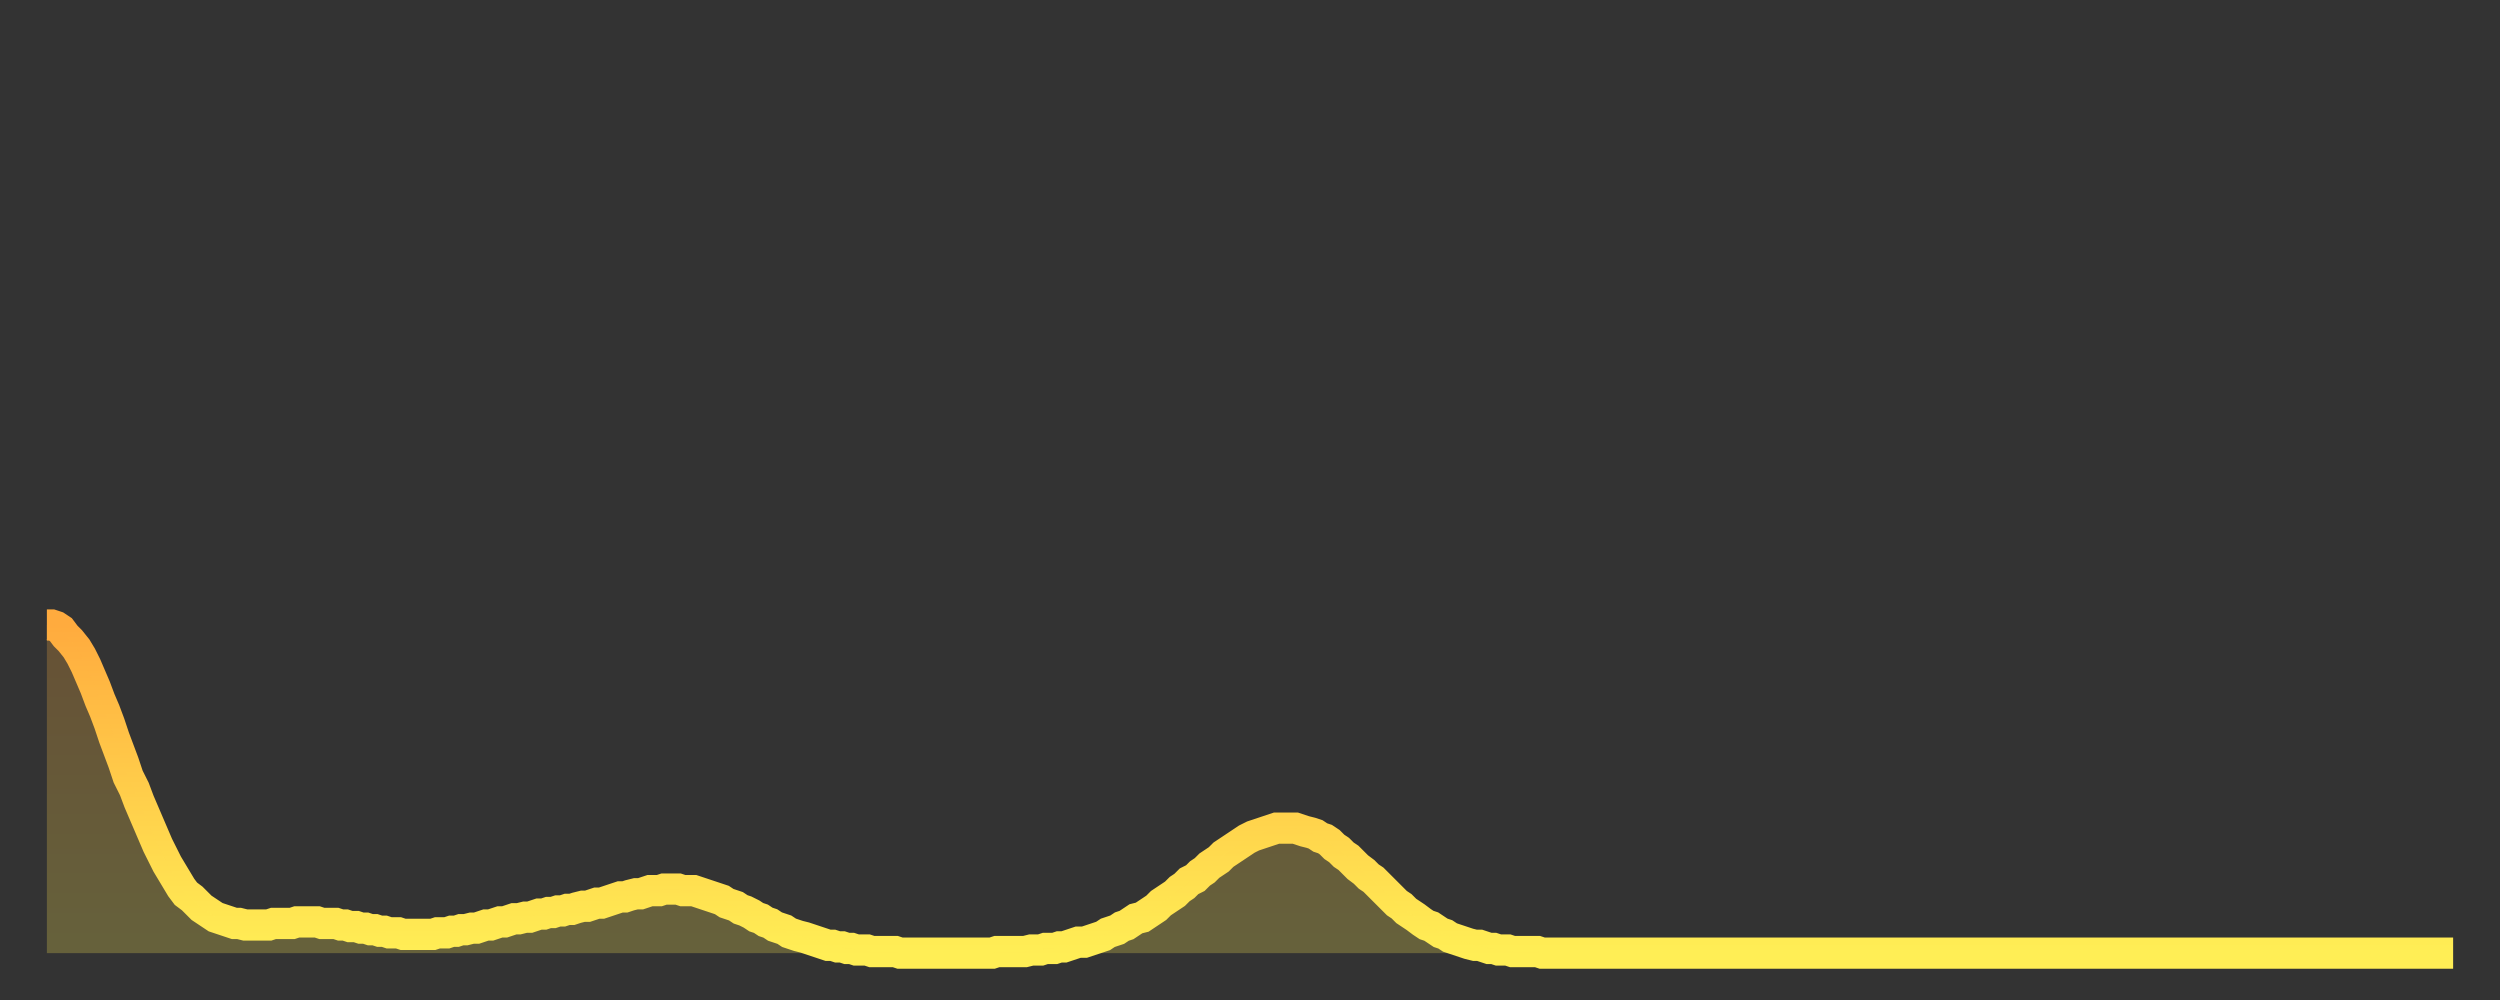<?xml version="1.0" encoding="utf-8" ?>
<svg baseProfile="full" height="64" version="1.1" width="160" xmlns="http://www.w3.org/2000/svg" xmlns:ev="http://www.w3.org/2001/xml-events" xmlns:xlink="http://www.w3.org/1999/xlink"><rect width="100%" height="100%" fill="#333333" stroke="none"/><defs><linearGradient id="id454550" x1="0" x2="0" y1="0" y2="1"><stop offset="0%" stop-color="#ffab3e" /><stop offset="50%" stop-color="#ffcd4a" /><stop offset="100%" stop-color="#ffee55" /></linearGradient></defs><g transform="translate(3,3)"><g><path d="M 0.0 37.0 0.3 37.0 0.6 37.1 0.9 37.3 1.2 37.7 1.5 38.0 1.9 38.5 2.2 39.0 2.5 39.6 2.8 40.3 3.1 41.0 3.4 41.8 3.7 42.5 4.0 43.3 4.3 44.2 4.6 45.0 4.9 45.8 5.2 46.7 5.6 47.5 5.9 48.3 6.2 49.0 6.5 49.7 6.8 50.4 7.1 51.1 7.4 51.7 7.7 52.3 8.0 52.8 8.3 53.3 8.6 53.8 8.9 54.2 9.3 54.5 9.6 54.8 9.9 55.1 10.2 55.3 10.5 55.5 10.8 55.7 11.1 55.8 11.4 55.9 11.7 56.0 12.0 56.1 12.3 56.1 12.7 56.2 13.0 56.2 13.3 56.2 13.6 56.2 13.9 56.2 14.2 56.2 14.5 56.1 14.8 56.1 15.1 56.1 15.4 56.1 15.7 56.1 16.0 56.0 16.4 56.0 16.7 56.0 17.0 56.0 17.3 56.0 17.6 56.1 17.9 56.1 18.2 56.1 18.5 56.1 18.8 56.2 19.1 56.2 19.4 56.3 19.8 56.3 20.1 56.4 20.4 56.4 20.7 56.5 21.0 56.5 21.3 56.6 21.6 56.6 21.9 56.7 22.2 56.7 22.5 56.7 22.8 56.8 23.1 56.8 23.5 56.8 23.8 56.8 24.1 56.8 24.4 56.8 24.7 56.8 25.0 56.7 25.3 56.7 25.6 56.7 25.9 56.6 26.2 56.6 26.5 56.5 26.8 56.5 27.2 56.4 27.5 56.4 27.8 56.3 28.1 56.2 28.4 56.2 28.7 56.1 29.0 56.0 29.3 56.0 29.6 55.9 29.9 55.8 30.2 55.8 30.6 55.7 30.9 55.7 31.2 55.6 31.5 55.5 31.8 55.5 32.1 55.4 32.4 55.4 32.7 55.3 33.0 55.3 33.3 55.2 33.6 55.2 33.9 55.1 34.3 55.0 34.6 55.0 34.9 54.9 35.2 54.8 35.5 54.8 35.8 54.7 36.1 54.6 36.4 54.5 36.7 54.4 37.0 54.4 37.3 54.3 37.7 54.2 38.0 54.2 38.3 54.1 38.6 54.0 38.9 54.0 39.2 54.0 39.5 53.9 39.8 53.9 40.1 53.9 40.4 53.9 40.7 54.0 41.0 54.0 41.4 54.0 41.7 54.1 42.0 54.2 42.3 54.3 42.6 54.4 42.9 54.5 43.2 54.6 43.5 54.8 43.8 54.9 44.1 55.0 44.4 55.2 44.7 55.3 45.1 55.5 45.4 55.7 45.7 55.8 46.0 56.0 46.3 56.1 46.6 56.3 46.9 56.4 47.2 56.5 47.5 56.7 47.8 56.8 48.1 56.9 48.5 57.0 48.8 57.1 49.1 57.2 49.4 57.3 49.7 57.4 50.0 57.5 50.3 57.5 50.6 57.6 50.9 57.6 51.2 57.7 51.5 57.7 51.8 57.8 52.2 57.8 52.5 57.8 52.8 57.9 53.1 57.9 53.4 57.9 53.7 57.9 54.0 57.9 54.3 57.9 54.6 58.0 54.9 58.0 55.2 58.0 55.6 58.0 55.9 58.0 56.2 58.0 56.5 58.0 56.8 58.0 57.1 58.0 57.4 58.0 57.7 58.0 58.0 58.0 58.3 58.0 58.6 58.0 58.9 58.0 59.3 58.0 59.6 58.0 59.9 58.0 60.2 58.0 60.5 58.0 60.8 57.9 61.1 57.9 61.4 57.9 61.7 57.9 62.0 57.9 62.3 57.9 62.6 57.9 63.0 57.8 63.3 57.8 63.6 57.8 63.9 57.7 64.2 57.7 64.5 57.7 64.8 57.6 65.1 57.6 65.4 57.5 65.7 57.4 66.0 57.3 66.4 57.3 66.7 57.2 67.0 57.1 67.3 57.0 67.6 56.9 67.9 56.7 68.2 56.6 68.5 56.5 68.8 56.3 69.1 56.2 69.4 56.0 69.7 55.8 70.1 55.7 70.4 55.5 70.7 55.3 71.0 55.1 71.3 54.8 71.6 54.6 71.9 54.4 72.2 54.2 72.5 53.9 72.8 53.7 73.1 53.4 73.5 53.2 73.8 52.9 74.1 52.7 74.4 52.4 74.7 52.2 75.0 52.0 75.3 51.7 75.6 51.5 75.9 51.3 76.2 51.1 76.5 50.9 76.8 50.7 77.2 50.5 77.5 50.4 77.8 50.3 78.1 50.2 78.4 50.1 78.7 50.0 79.0 50.0 79.3 50.0 79.6 50.0 79.9 50.0 80.2 50.1 80.5 50.2 80.9 50.3 81.2 50.4 81.5 50.6 81.8 50.7 82.1 50.9 82.4 51.2 82.7 51.4 83.0 51.7 83.3 51.9 83.6 52.2 83.9 52.5 84.3 52.8 84.6 53.1 84.9 53.3 85.2 53.6 85.5 53.9 85.8 54.2 86.1 54.5 86.4 54.8 86.7 55.0 87.0 55.3 87.3 55.5 87.6 55.7 88.0 56.0 88.3 56.2 88.6 56.3 88.9 56.5 89.2 56.7 89.5 56.8 89.8 57.0 90.1 57.1 90.4 57.2 90.7 57.3 91.0 57.4 91.4 57.5 91.7 57.5 92.0 57.6 92.3 57.7 92.6 57.7 92.9 57.8 93.2 57.8 93.5 57.8 93.8 57.9 94.1 57.9 94.4 57.9 94.7 57.9 95.1 57.9 95.4 57.9 95.7 58.0 96.0 58.0 96.3 58.0 96.6 58.0 96.9 58.0 97.2 58.0 97.5 58.0 97.8 58.0 98.1 58.0 98.4 58.0 98.8 58.0 99.1 58.0 99.4 58.0 99.7 58.0 100.0 58.0 100.3 58.0 100.6 58.0 100.9 58.0 101.2 58.0 101.5 58.0 101.8 58.0 102.2 58.0 102.5 58.0 102.8 58.0 103.1 58.0 103.4 58.0 103.7 58.0 104.0 58.0 104.3 58.0 104.6 58.0 104.9 58.0 105.2 58.0 105.5 58.0 105.9 58.0 106.2 58.0 106.5 58.0 106.8 58.0 107.1 58.0 107.4 58.0 107.7 58.0 108.0 58.0 108.3 58.0 108.6 58.0 108.9 58.0 109.3 58.0 109.6 58.0 109.9 58.0 110.2 58.0 110.5 58.0 110.8 58.0 111.1 58.0 111.4 58.0 111.7 58.0 112.0 58.0 112.3 58.0 112.6 58.0 113.0 58.0 113.3 58.0 113.6 58.0 113.9 58.0 114.2 58.0 114.5 58.0 114.8 58.0 115.1 58.0 115.4 58.0 115.7 58.0 116.0 58.0 116.3 58.0 116.7 58.0 117.0 58.0 117.3 58.0 117.6 58.0 117.9 58.0 118.2 58.0 118.5 58.0 118.8 58.0 119.1 58.0 119.4 58.0 119.7 58.0 120.1 58.0 120.4 58.0 120.7 58.0 121.0 58.0 121.3 58.0 121.6 58.0 121.9 58.0 122.2 58.0 122.5 58.0 122.8 58.0 123.1 58.0 123.4 58.0 123.8 58.0 124.1 58.0 124.4 58.0 124.7 58.0 125.0 58.0 125.3 58.0 125.6 58.0 125.9 58.0 126.2 58.0 126.5 58.0 126.8 58.0 127.2 58.0 127.5 58.0 127.8 58.0 128.1 58.0 128.4 58.0 128.7 58.0 129.0 58.0 129.3 58.0 129.6 58.0 129.9 58.0 130.2 58.0 130.5 58.0 130.9 58.0 131.2 58.0 131.5 58.0 131.8 58.0 132.1 58.0 132.4 58.0 132.7 58.0 133.0 58.0 133.3 58.0 133.6 58.0 133.9 58.0 134.2 58.0 134.6 58.0 134.9 58.0 135.2 58.0 135.5 58.0 135.8 58.0 136.1 58.0 136.4 58.0 136.7 58.0 137.0 58.0 137.3 58.0 137.6 58.0 138.0 58.0 138.3 58.0 138.6 58.0 138.9 58.0 139.2 58.0 139.5 58.0 139.8 58.0 140.1 58.0 140.4 58.0 140.7 58.0 141.0 58.0 141.3 58.0 141.7 58.0 142.0 58.0 142.3 58.0 142.6 58.0 142.9 58.0 143.2 58.0 143.5 58.0 143.8 58.0 144.1 58.0 144.4 58.0 144.7 58.0 145.1 58.0 145.4 58.0 145.7 58.0 146.0 58.0 146.3 58.0 146.6 58.0 146.9 58.0 147.2 58.0 147.5 58.0 147.8 58.0 148.1 58.0 148.4 58.0 148.8 58.0 149.1 58.0 149.4 58.0 149.7 58.0 150.0 58.0 150.3 58.0 150.6 58.0 150.9 58.0 151.2 58.0 151.5 58.0 151.8 58.0 152.1 58.0 152.5 58.0 152.8 58.0 153.1 58.0 153.4 58.0 153.7 58.0 154.0 58.0" fill="none" id="graph-curve" opacity="1" stroke="url(#id454550)" stroke-width="2" /><path d="M 0 58 L 0.0 37.0 0.3 37.0 0.6 37.1 0.9 37.3 1.2 37.7 1.5 38.0 1.9 38.5 2.2 39.0 2.5 39.6 2.8 40.3 3.1 41.0 3.4 41.8 3.7 42.5 4.0 43.3 4.3 44.2 4.6 45.0 4.9 45.8 5.2 46.7 5.6 47.5 5.9 48.3 6.2 49.0 6.5 49.7 6.8 50.4 7.1 51.1 7.4 51.7 7.7 52.3 8.0 52.8 8.3 53.3 8.6 53.8 8.9 54.2 9.3 54.5 9.6 54.8 9.9 55.1 10.2 55.3 10.5 55.5 10.8 55.7 11.1 55.8 11.4 55.9 11.7 56.0 12.0 56.1 12.3 56.1 12.7 56.2 13.0 56.2 13.3 56.2 13.6 56.2 13.9 56.2 14.2 56.2 14.5 56.1 14.8 56.1 15.1 56.1 15.4 56.1 15.7 56.1 16.0 56.0 16.4 56.0 16.7 56.0 17.0 56.0 17.3 56.0 17.6 56.1 17.9 56.1 18.2 56.1 18.5 56.1 18.8 56.2 19.1 56.2 19.4 56.3 19.8 56.3 20.1 56.4 20.4 56.4 20.7 56.5 21.0 56.5 21.3 56.6 21.6 56.6 21.9 56.7 22.2 56.7 22.5 56.7 22.8 56.8 23.1 56.8 23.5 56.8 23.8 56.8 24.1 56.8 24.4 56.8 24.7 56.8 25.0 56.7 25.3 56.7 25.6 56.7 25.9 56.6 26.2 56.6 26.5 56.5 26.8 56.5 27.2 56.4 27.5 56.4 27.8 56.3 28.1 56.2 28.4 56.2 28.7 56.1 29.0 56.0 29.3 56.0 29.6 55.9 29.9 55.8 30.2 55.8 30.6 55.7 30.9 55.7 31.2 55.6 31.5 55.5 31.8 55.5 32.1 55.4 32.4 55.4 32.7 55.3 33.0 55.3 33.3 55.2 33.6 55.2 33.9 55.1 34.3 55.0 34.6 55.0 34.9 54.9 35.2 54.8 35.5 54.8 35.8 54.7 36.1 54.6 36.4 54.5 36.7 54.4 37.0 54.4 37.3 54.3 37.7 54.2 38.0 54.2 38.3 54.1 38.6 54.0 38.9 54.0 39.2 54.0 39.5 53.9 39.8 53.9 40.1 53.9 40.4 53.9 40.7 54.0 41.0 54.0 41.4 54.0 41.7 54.1 42.0 54.2 42.3 54.3 42.6 54.4 42.9 54.5 43.2 54.6 43.5 54.8 43.8 54.9 44.1 55.0 44.4 55.2 44.7 55.3 45.1 55.5 45.4 55.7 45.7 55.8 46.0 56.0 46.3 56.1 46.6 56.3 46.9 56.4 47.2 56.5 47.5 56.7 47.8 56.8 48.1 56.9 48.5 57.0 48.8 57.1 49.1 57.2 49.4 57.3 49.7 57.4 50.0 57.5 50.3 57.5 50.6 57.6 50.9 57.6 51.2 57.7 51.5 57.7 51.8 57.8 52.2 57.8 52.5 57.8 52.8 57.9 53.1 57.9 53.4 57.9 53.7 57.9 54.0 57.9 54.3 57.9 54.6 58.0 54.9 58.0 55.2 58.0 55.6 58.0 55.9 58.0 56.2 58.0 56.5 58.0 56.8 58.0 57.1 58.0 57.4 58.0 57.7 58.0 58.0 58.0 58.3 58.0 58.6 58.0 58.9 58.0 59.3 58.0 59.6 58.0 59.9 58.0 60.2 58.0 60.5 58.0 60.8 57.9 61.1 57.9 61.4 57.9 61.7 57.9 62.0 57.9 62.3 57.9 62.6 57.9 63.0 57.8 63.3 57.8 63.6 57.8 63.9 57.7 64.2 57.7 64.5 57.7 64.8 57.6 65.1 57.6 65.4 57.5 65.7 57.4 66.0 57.3 66.4 57.3 66.7 57.2 67.0 57.1 67.3 57.0 67.6 56.9 67.9 56.7 68.2 56.6 68.5 56.5 68.8 56.3 69.1 56.2 69.4 56.0 69.7 55.8 70.1 55.7 70.4 55.5 70.7 55.3 71.0 55.1 71.3 54.8 71.6 54.6 71.9 54.4 72.2 54.2 72.5 53.9 72.8 53.7 73.1 53.4 73.5 53.2 73.8 52.9 74.1 52.7 74.4 52.4 74.7 52.2 75.0 52.0 75.3 51.7 75.6 51.5 75.9 51.3 76.2 51.1 76.5 50.9 76.8 50.7 77.2 50.5 77.5 50.4 77.8 50.3 78.1 50.2 78.4 50.1 78.7 50.0 79.0 50.0 79.3 50.0 79.6 50.0 79.9 50.0 80.2 50.1 80.5 50.2 80.9 50.3 81.2 50.4 81.5 50.6 81.8 50.7 82.1 50.9 82.4 51.2 82.7 51.4 83.0 51.7 83.3 51.9 83.6 52.2 83.9 52.5 84.3 52.8 84.6 53.1 84.9 53.3 85.2 53.6 85.5 53.9 85.8 54.2 86.1 54.5 86.4 54.8 86.7 55.0 87.0 55.3 87.3 55.5 87.6 55.7 88.0 56.0 88.3 56.2 88.6 56.3 88.9 56.5 89.2 56.7 89.5 56.8 89.8 57.0 90.1 57.1 90.4 57.2 90.7 57.3 91.0 57.4 91.4 57.5 91.7 57.5 92.0 57.6 92.3 57.7 92.6 57.7 92.9 57.8 93.2 57.8 93.5 57.8 93.8 57.9 94.1 57.9 94.4 57.9 94.7 57.9 95.1 57.9 95.4 57.9 95.7 58.0 96.0 58.0 96.3 58.0 96.6 58.0 96.9 58.0 97.2 58.0 97.5 58.0 97.8 58.0 98.1 58.0 98.4 58.0 98.8 58.0 99.1 58.0 99.4 58.0 99.7 58.0 100.0 58.0 100.3 58.0 100.6 58.0 100.9 58.0 101.2 58.0 101.5 58.0 101.8 58.0 102.2 58.0 102.5 58.0 102.8 58.0 103.1 58.0 103.4 58.0 103.7 58.0 104.0 58.0 104.3 58.0 104.6 58.0 104.9 58.0 105.2 58.0 105.5 58.0 105.9 58.0 106.2 58.0 106.5 58.0 106.8 58.0 107.1 58.0 107.4 58.0 107.7 58.0 108.0 58.0 108.3 58.0 108.6 58.0 108.9 58.0 109.3 58.0 109.6 58.0 109.9 58.0 110.2 58.0 110.5 58.0 110.8 58.0 111.1 58.0 111.4 58.0 111.7 58.0 112.0 58.0 112.3 58.0 112.6 58.0 113.0 58.0 113.3 58.0 113.6 58.0 113.9 58.0 114.2 58.0 114.5 58.0 114.8 58.0 115.1 58.0 115.4 58.0 115.7 58.0 116.0 58.0 116.3 58.0 116.7 58.0 117.0 58.0 117.3 58.0 117.6 58.0 117.9 58.0 118.2 58.0 118.5 58.0 118.8 58.0 119.1 58.0 119.4 58.0 119.7 58.0 120.1 58.0 120.4 58.0 120.7 58.0 121.0 58.0 121.3 58.0 121.6 58.0 121.9 58.0 122.2 58.0 122.5 58.0 122.8 58.0 123.1 58.0 123.4 58.0 123.8 58.0 124.1 58.0 124.4 58.0 124.7 58.0 125.0 58.0 125.3 58.0 125.6 58.0 125.9 58.0 126.2 58.0 126.5 58.0 126.8 58.0 127.2 58.0 127.5 58.0 127.8 58.0 128.1 58.0 128.4 58.0 128.7 58.0 129.0 58.0 129.3 58.0 129.6 58.0 129.9 58.0 130.2 58.0 130.5 58.0 130.9 58.0 131.2 58.0 131.5 58.0 131.8 58.0 132.1 58.0 132.4 58.0 132.7 58.0 133.0 58.0 133.3 58.0 133.6 58.0 133.9 58.0 134.2 58.0 134.6 58.0 134.9 58.0 135.2 58.0 135.5 58.0 135.8 58.0 136.1 58.0 136.4 58.0 136.7 58.0 137.0 58.0 137.3 58.0 137.6 58.0 138.0 58.0 138.3 58.0 138.6 58.0 138.9 58.0 139.2 58.0 139.5 58.0 139.8 58.0 140.1 58.0 140.4 58.0 140.7 58.0 141.0 58.0 141.3 58.0 141.7 58.0 142.0 58.0 142.3 58.0 142.6 58.0 142.9 58.0 143.2 58.0 143.5 58.0 143.8 58.0 144.1 58.0 144.4 58.0 144.7 58.0 145.1 58.0 145.4 58.0 145.7 58.0 146.0 58.0 146.3 58.0 146.6 58.0 146.9 58.0 147.2 58.0 147.5 58.0 147.8 58.0 148.1 58.0 148.4 58.0 148.8 58.0 149.1 58.0 149.4 58.0 149.7 58.0 150.0 58.0 150.3 58.0 150.6 58.0 150.9 58.0 151.2 58.0 151.5 58.0 151.8 58.0 152.1 58.0 152.5 58.0 152.8 58.0 153.1 58.0 153.4 58.0 153.7 58.0 154.0 58.0 154 58" fill="url(#id454550)" fill-opacity=".25" id="graph-shadow" /></g></g></svg>